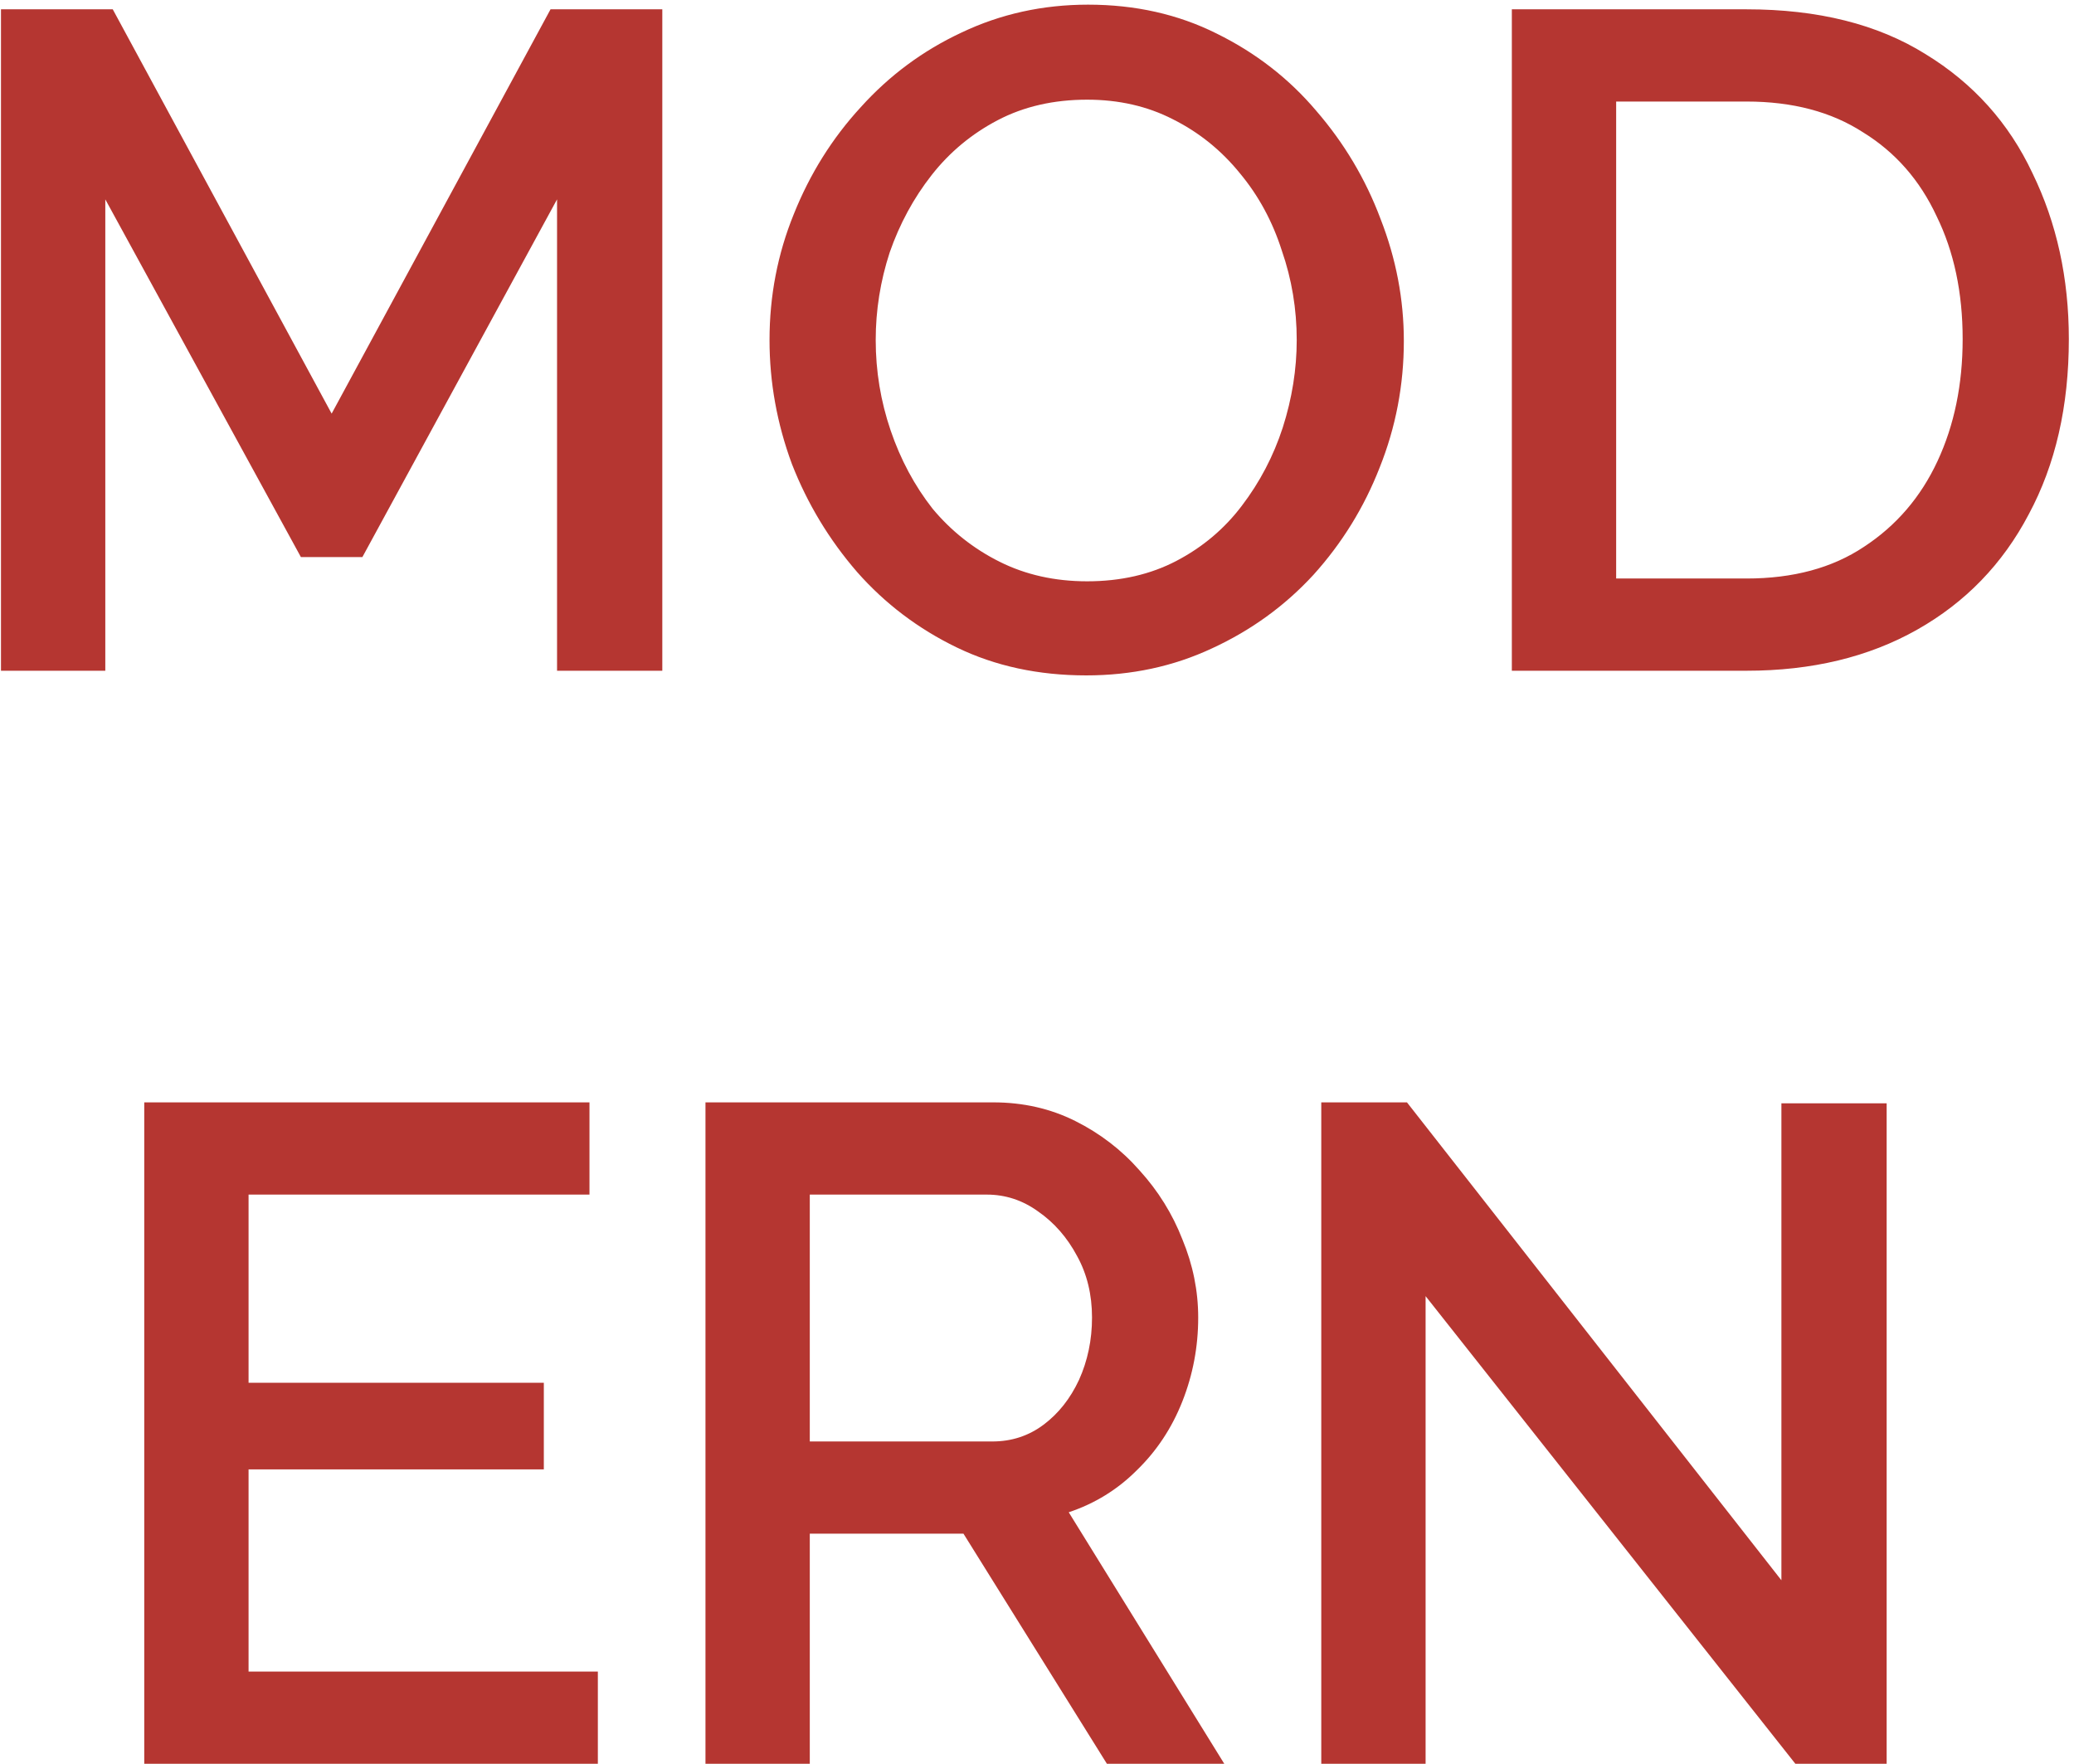 <?xml version="1.0" encoding="UTF-8"?> <svg xmlns="http://www.w3.org/2000/svg" width="334" height="284" viewBox="0 0 334 284" fill="none"><path d="M89.708 108V32.1L58.358 89.7H48.458L16.958 32.1V108H0.158V1.5H18.158L53.408 66.6L88.658 1.5H106.658V108H89.708ZM174.926 108.75C167.226 108.75 160.276 107.25 154.076 104.25C147.876 101.25 142.526 97.2 138.026 92.1C133.526 86.9 130.026 81.1 127.526 74.7C125.126 68.2 123.926 61.55 123.926 54.75C123.926 47.65 125.226 40.9 127.826 34.5C130.426 28 134.026 22.25 138.626 17.25C143.226 12.15 148.626 8.15 154.826 5.25C161.126 2.25 167.926 0.75 175.226 0.75C182.826 0.75 189.726 2.3 195.926 5.4C202.226 8.5 207.576 12.65 211.976 17.85C216.476 23.05 219.926 28.85 222.326 35.25C224.826 41.65 226.076 48.2 226.076 54.9C226.076 62 224.776 68.8 222.176 75.3C219.676 81.7 216.126 87.45 211.526 92.55C206.926 97.55 201.476 101.5 195.176 104.4C188.976 107.3 182.226 108.75 174.926 108.75ZM141.026 54.75C141.026 59.75 141.826 64.6 143.426 69.3C145.026 74 147.276 78.2 150.176 81.9C153.176 85.5 156.776 88.35 160.976 90.45C165.176 92.55 169.876 93.6 175.076 93.6C180.476 93.6 185.276 92.5 189.476 90.3C193.676 88.1 197.176 85.15 199.976 81.45C202.876 77.65 205.076 73.45 206.576 68.85C208.076 64.15 208.826 59.45 208.826 54.75C208.826 49.75 208.026 44.95 206.426 40.35C204.926 35.65 202.676 31.5 199.676 27.9C196.676 24.2 193.076 21.3 188.876 19.2C184.776 17.1 180.176 16.05 175.076 16.05C169.676 16.05 164.876 17.15 160.676 19.35C156.476 21.55 152.926 24.5 150.026 28.2C147.126 31.9 144.876 36.05 143.276 40.65C141.776 45.25 141.026 49.95 141.026 54.75ZM243.469 108V1.5H281.269C292.769 1.5 302.369 3.9 310.069 8.7C317.769 13.4 323.519 19.8 327.319 27.9C331.219 35.9 333.169 44.8 333.169 54.6C333.169 65.4 331.019 74.8 326.719 82.8C322.519 90.8 316.519 97 308.719 101.4C300.919 105.8 291.769 108 281.269 108H243.469ZM316.069 54.6C316.069 47.1 314.669 40.5 311.869 34.8C309.169 29 305.219 24.5 300.019 21.3C294.919 18 288.669 16.35 281.269 16.35H260.269V93.15H281.269C288.769 93.15 295.069 91.45 300.169 88.05C305.369 84.65 309.319 80.05 312.019 74.25C314.719 68.45 316.069 61.9 316.069 54.6ZM96.279 269.15V284H23.23V177.5H94.93V192.35H40.029V222.65H87.579V236.6H40.029V269.15H96.279ZM113.61 284V177.5H159.96C164.76 177.5 169.16 178.5 173.16 180.5C177.16 182.5 180.61 185.15 183.51 188.45C186.51 191.75 188.81 195.45 190.41 199.55C192.11 203.65 192.96 207.85 192.96 212.15C192.96 216.85 192.11 221.35 190.41 225.65C188.71 229.95 186.26 233.65 183.06 236.75C179.96 239.85 176.31 242.1 172.11 243.5L197.16 284H178.26L155.16 246.95H130.41V284H113.61ZM130.41 232.1H159.81C162.91 232.1 165.66 231.2 168.06 229.4C170.46 227.6 172.36 225.2 173.76 222.2C175.16 219.1 175.86 215.75 175.86 212.15C175.86 208.45 175.06 205.15 173.46 202.25C171.86 199.25 169.76 196.85 167.16 195.05C164.66 193.25 161.91 192.35 158.91 192.35H130.41V232.1ZM229.58 208.7V284H212.78V177.5H226.58L286.88 254.45V177.65H303.83V284H289.13L229.58 208.7Z" fill="#B53631"></path></svg> 